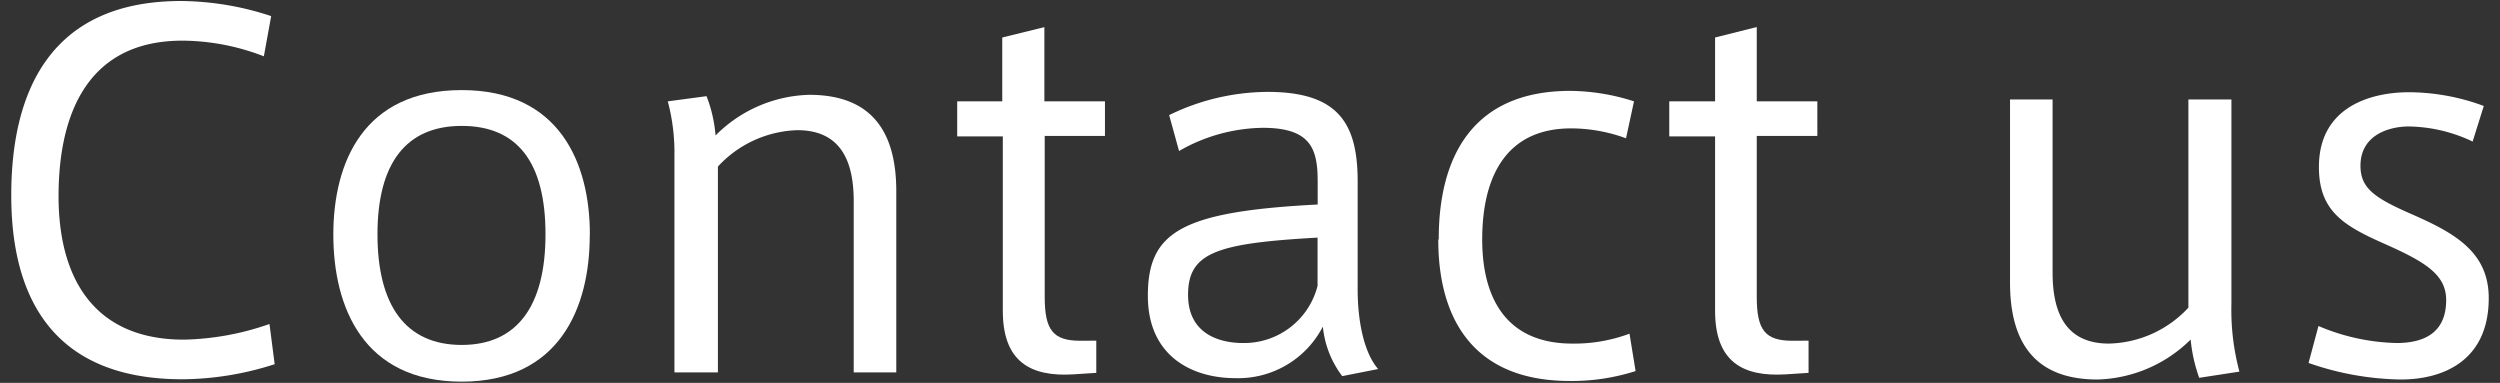 <svg id="レイヤー_1" data-name="レイヤー 1" xmlns="http://www.w3.org/2000/svg" viewBox="0 0 222 34"><rect x="0" y="0" width="222" height="34" fill="#333333" stroke="none"/><defs><style>.cls-1{fill:#fff;}</style></defs><title>img_h_contact</title><path class="cls-1" d="M1,17.32C1,8.33,4.32.09,16.08.09a26,26,0,0,1,8,1.34L23.43,5a20.29,20.29,0,0,0-7.23-1.39c-8.28,0-11,6.3-11,13.82,0,7.18,3.07,12.73,11.13,12.73a24.31,24.31,0,0,0,7.6-1.39l.46,3.57a27.13,27.13,0,0,1-8.23,1.34C4.57,33.66,1,26.26,1,17.36Z"/><path class="cls-1" d="M52.37,20.89c0,6.38-2.65,13-11.38,13S29.6,27.27,29.6,20.84,32.29,8,41,8s11.38,6.51,11.38,12.81ZM41,30.63c4.91,0,7.44-3.44,7.44-9.83S45.94,11.18,41,11.18s-7.48,3.32-7.48,9.62S36,30.63,41,30.63Z"/><path class="cls-1" d="M62.74,8.54a12.24,12.24,0,0,1,.8,3.49,12.17,12.17,0,0,1,8.32-3.61c5.76,0,7.73,3.53,7.73,8.57V33.07H75.81V17.86c0-3.32-1-6.3-5-6.3a10,10,0,0,0-7.06,3.23V33.07H59.89V13.79A17.72,17.72,0,0,0,59.3,9Z"/><path class="cls-1" d="M97.35,30.25v2.86l-2,.13c-3.91.25-6.3-1.18-6.3-5.63V12.11H85V9H89V3.33l3.74-.92V9h5.38v3.07H92.77V26.35c0,3,.76,3.91,3.19,3.91Z"/><path class="cls-1" d="M122.38,32.77l-3.19.63A8.66,8.66,0,0,1,117.47,29a8.46,8.46,0,0,1-7.77,4.58c-3.82,0-7.77-1.93-7.77-7.31,0-5.67,2.94-7.48,15.08-8.11V16.14c0-2.86-.55-4.79-4.87-4.79a15.25,15.25,0,0,0-7.44,2.06l-.88-3.19a20.14,20.14,0,0,1,8.74-2.06c6.26,0,8,2.77,8,7.94v9.7C120.58,28.83,121.21,31.43,122.38,32.77ZM105.5,26.18c0,3.61,3,4.28,4.87,4.28A6.73,6.73,0,0,0,117,25.38V21.1C108.1,21.6,105.5,22.4,105.5,26.18Z"/><path class="cls-1" d="M127.76,21.22c0-7.1,2.86-13.15,11.68-13.15A18.89,18.89,0,0,1,145.1,9l-.71,3.28a14.24,14.24,0,0,0-4.87-.88c-5.84,0-7.9,4.37-7.9,9.87,0,5.21,2.14,9.24,8,9.24a14,14,0,0,0,5.08-.88l.54,3.32a18.55,18.55,0,0,1-5.84.88c-8.95,0-11.68-6-11.68-12.52Z"/><path class="cls-1" d="M160.6,30.25v2.86l-2,.13c-3.91.25-6.3-1.18-6.3-5.63V12.11h-4.07V9h4.07V3.33L156,2.4V9h5.38v3.07H156V26.35c0,3,.76,3.91,3.19,3.91Z"/><path class="cls-1" d="M186.26,33.7c-5.8,0-7.77-3.57-7.77-8.61V8.83h3.78V24.21c0,3.32,1,6.3,5,6.3a9.92,9.92,0,0,0,7.06-3.19V8.83h3.82V27a21.12,21.12,0,0,0,.71,6l-3.57.55a13.87,13.87,0,0,1-.76-3.4A12.19,12.19,0,0,1,186.26,33.7Z"/><path class="cls-1" d="M219.57,12.57a13.59,13.59,0,0,0-5.67-1.34c-1.68,0-4.29.71-4.29,3.49,0,2.06,1.34,2.9,4.71,4.37C218,20.72,221,22.4,221,26.47c0,5.59-4.08,7.23-7.81,7.23A25.78,25.78,0,0,1,205,32.23l.88-3.28a18.73,18.73,0,0,0,6.93,1.51c2.31,0,4.41-.8,4.41-3.82,0-2.27-1.89-3.4-5.5-5s-5.8-2.9-5.8-6.81c0-5.33,4.58-6.64,8-6.64a19.29,19.29,0,0,1,6.64,1.22Z"/></svg>